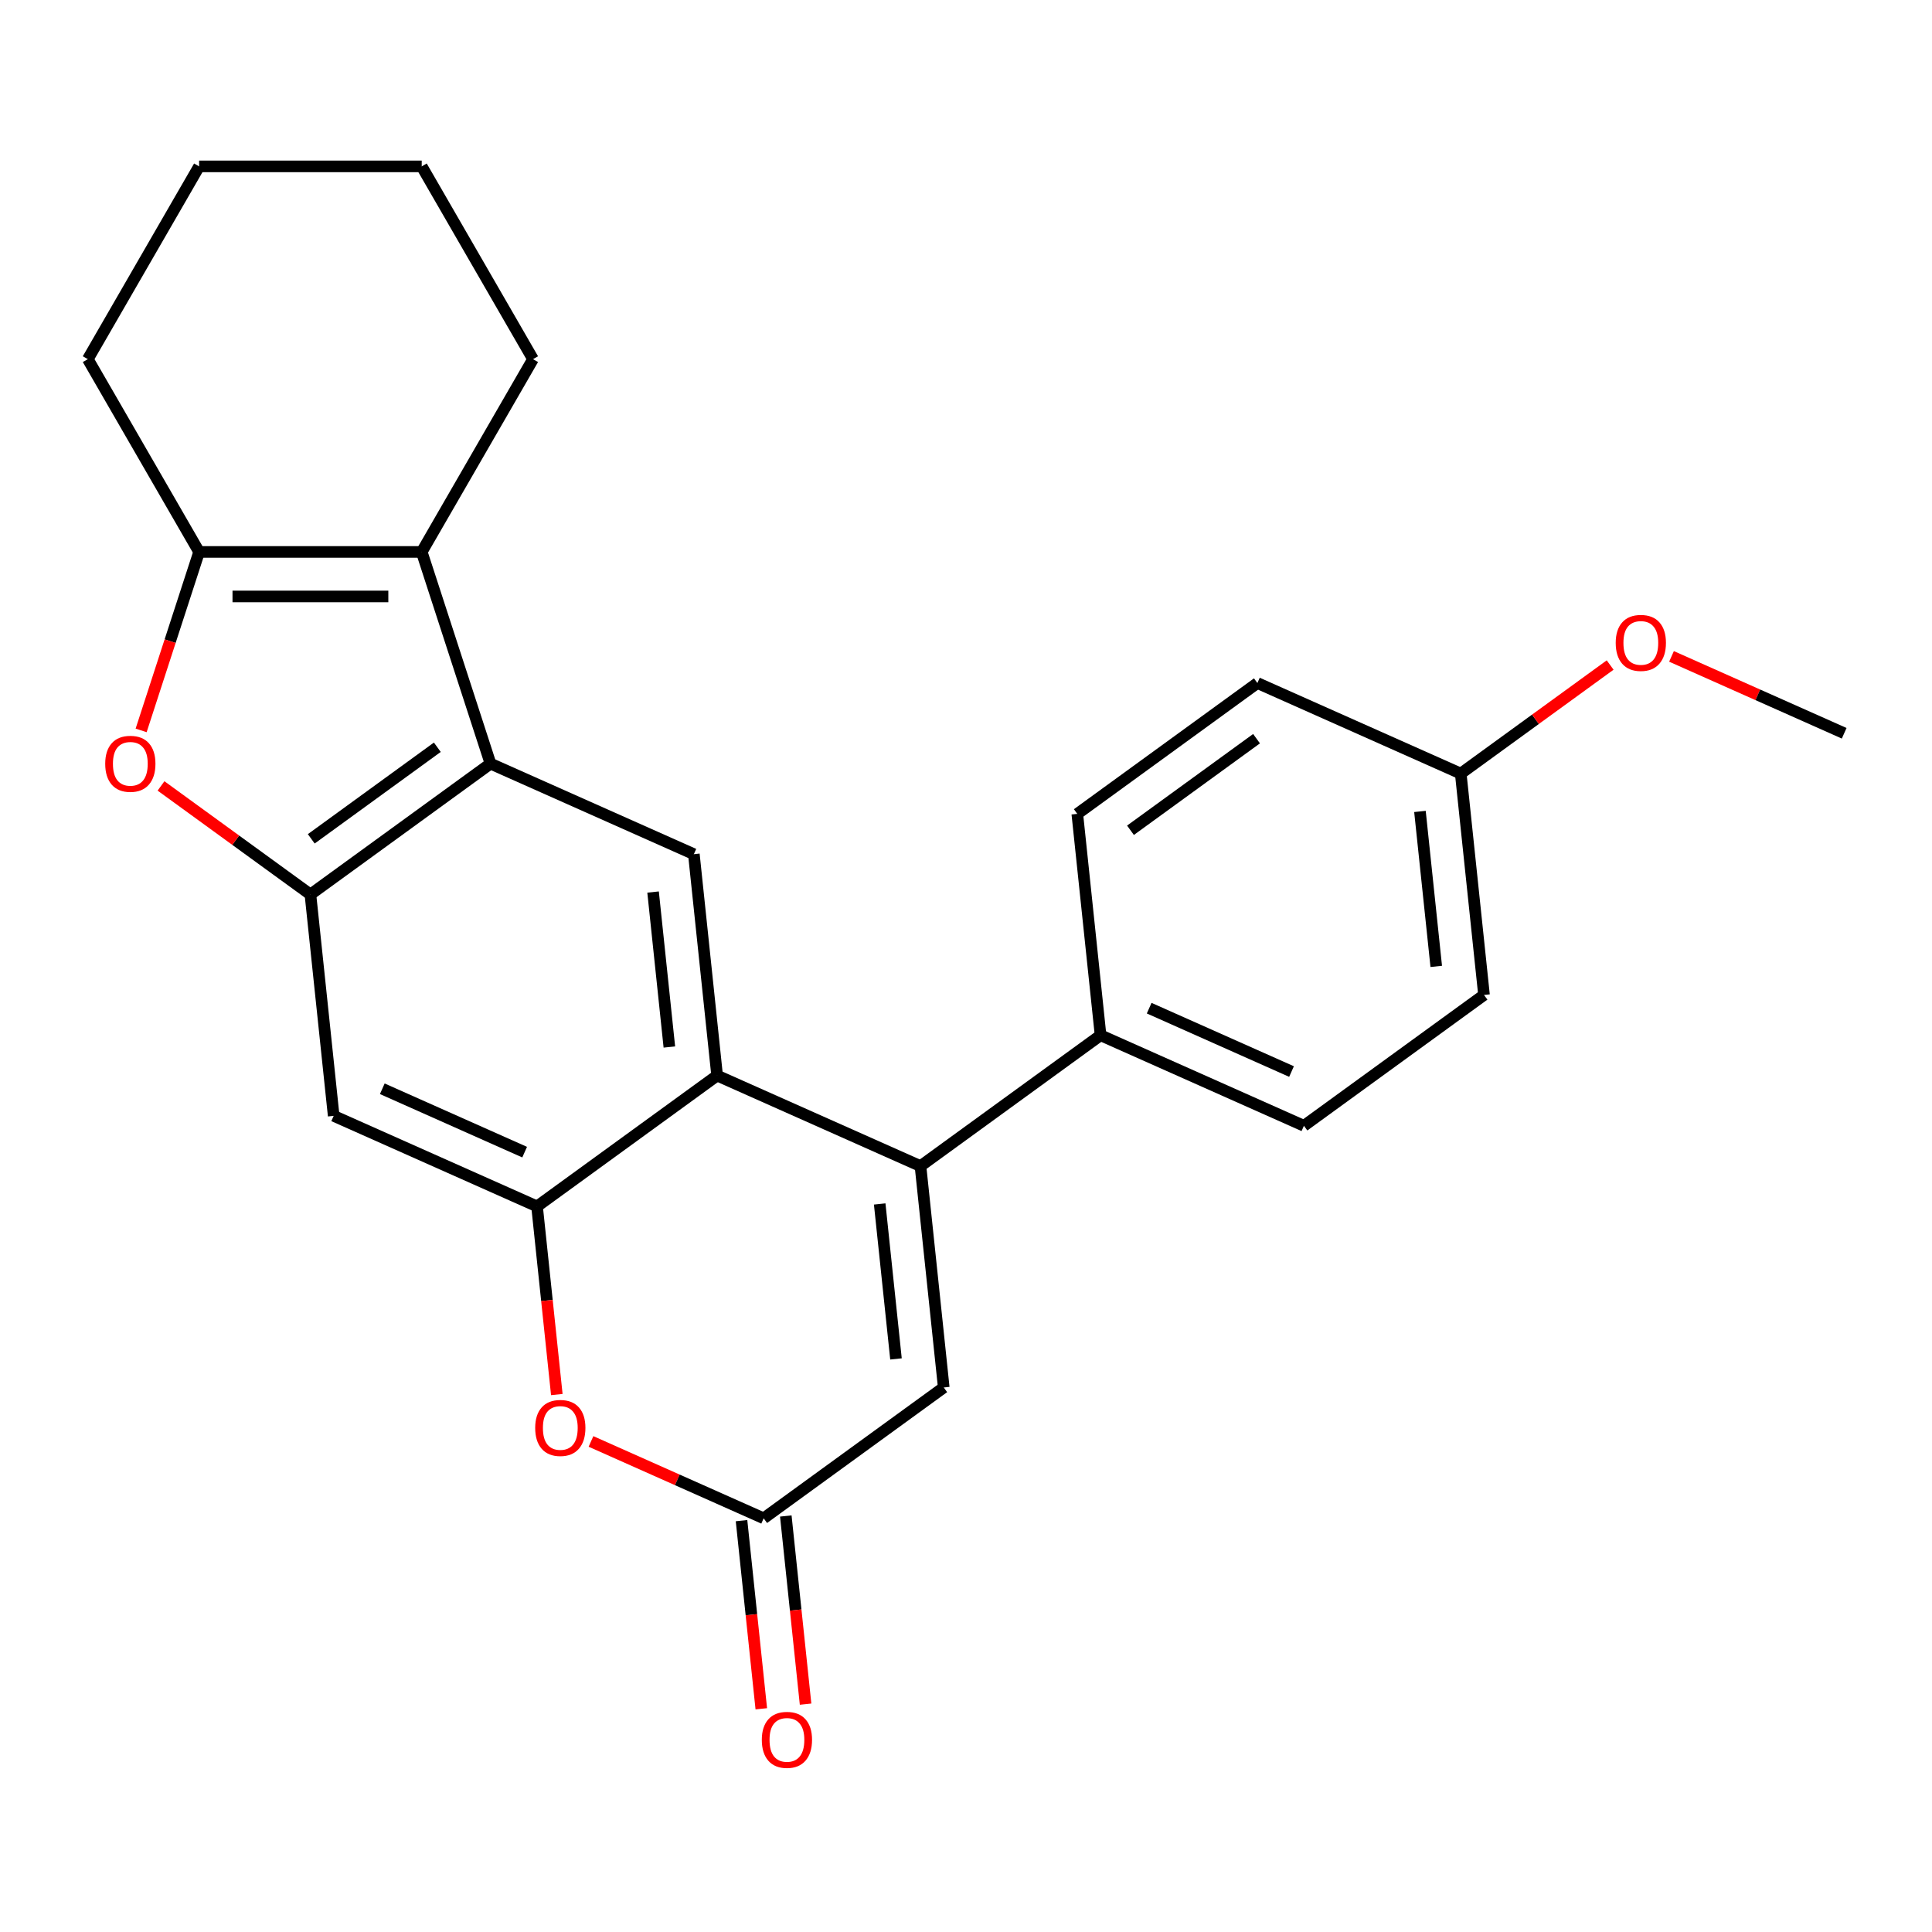 <?xml version='1.0' encoding='iso-8859-1'?>
<svg version='1.1' baseProfile='full'
              xmlns='http://www.w3.org/2000/svg'
                      xmlns:rdkit='http://www.rdkit.org/xml'
                      xmlns:xlink='http://www.w3.org/1999/xlink'
                  xml:space='preserve'
width='1000px' height='1000px' viewBox='0 0 1000 1000'>
<!-- END OF HEADER -->
<rect style='opacity:1.0;fill:#FFFFFF;stroke:none' width='1000' height='1000' x='0' y='0'> </rect>
<path class='bond-0' d='M 476.439,603.569 L 371.183,556.706' style='fill:none;fill-rule:evenodd;stroke:#000000;stroke-width:6px;stroke-linecap:butt;stroke-linejoin:miter;stroke-opacity:1' />
<path class='bond-10' d='M 476.439,603.569 L 488.483,718.155' style='fill:none;fill-rule:evenodd;stroke:#000000;stroke-width:6px;stroke-linecap:butt;stroke-linejoin:miter;stroke-opacity:1' />
<path class='bond-10' d='M 455.329,623.166 L 463.759,703.376' style='fill:none;fill-rule:evenodd;stroke:#000000;stroke-width:6px;stroke-linecap:butt;stroke-linejoin:miter;stroke-opacity:1' />
<path class='bond-12' d='M 476.439,603.569 L 569.652,535.846' style='fill:none;fill-rule:evenodd;stroke:#000000;stroke-width:6px;stroke-linecap:butt;stroke-linejoin:miter;stroke-opacity:1' />
<path class='bond-3' d='M 371.183,556.706 L 277.971,624.429' style='fill:none;fill-rule:evenodd;stroke:#000000;stroke-width:6px;stroke-linecap:butt;stroke-linejoin:miter;stroke-opacity:1' />
<path class='bond-8' d='M 371.183,556.706 L 359.14,442.121' style='fill:none;fill-rule:evenodd;stroke:#000000;stroke-width:6px;stroke-linecap:butt;stroke-linejoin:miter;stroke-opacity:1' />
<path class='bond-8' d='M 346.46,541.927 L 338.029,461.717' style='fill:none;fill-rule:evenodd;stroke:#000000;stroke-width:6px;stroke-linecap:butt;stroke-linejoin:miter;stroke-opacity:1' />
<path class='bond-1' d='M 253.884,395.258 L 359.14,442.121' style='fill:none;fill-rule:evenodd;stroke:#000000;stroke-width:6px;stroke-linecap:butt;stroke-linejoin:miter;stroke-opacity:1' />
<path class='bond-2' d='M 253.884,395.258 L 160.672,462.98' style='fill:none;fill-rule:evenodd;stroke:#000000;stroke-width:6px;stroke-linecap:butt;stroke-linejoin:miter;stroke-opacity:1' />
<path class='bond-2' d='M 226.358,386.773 L 161.109,434.179' style='fill:none;fill-rule:evenodd;stroke:#000000;stroke-width:6px;stroke-linecap:butt;stroke-linejoin:miter;stroke-opacity:1' />
<path class='bond-4' d='M 253.884,395.258 L 218.28,285.68' style='fill:none;fill-rule:evenodd;stroke:#000000;stroke-width:6px;stroke-linecap:butt;stroke-linejoin:miter;stroke-opacity:1' />
<path class='bond-6' d='M 160.672,462.98 L 122.006,434.888' style='fill:none;fill-rule:evenodd;stroke:#000000;stroke-width:6px;stroke-linecap:butt;stroke-linejoin:miter;stroke-opacity:1' />
<path class='bond-6' d='M 122.006,434.888 L 83.34,406.795' style='fill:none;fill-rule:evenodd;stroke:#FF0000;stroke-width:6px;stroke-linecap:butt;stroke-linejoin:miter;stroke-opacity:1' />
<path class='bond-27' d='M 160.672,462.98 L 172.715,577.566' style='fill:none;fill-rule:evenodd;stroke:#000000;stroke-width:6px;stroke-linecap:butt;stroke-linejoin:miter;stroke-opacity:1' />
<path class='bond-11' d='M 277.971,624.429 L 172.715,577.566' style='fill:none;fill-rule:evenodd;stroke:#000000;stroke-width:6px;stroke-linecap:butt;stroke-linejoin:miter;stroke-opacity:1' />
<path class='bond-11' d='M 271.555,596.349 L 197.876,563.544' style='fill:none;fill-rule:evenodd;stroke:#000000;stroke-width:6px;stroke-linecap:butt;stroke-linejoin:miter;stroke-opacity:1' />
<path class='bond-26' d='M 277.971,624.429 L 283.089,673.122' style='fill:none;fill-rule:evenodd;stroke:#000000;stroke-width:6px;stroke-linecap:butt;stroke-linejoin:miter;stroke-opacity:1' />
<path class='bond-26' d='M 283.089,673.122 L 288.207,721.815' style='fill:none;fill-rule:evenodd;stroke:#FF0000;stroke-width:6px;stroke-linecap:butt;stroke-linejoin:miter;stroke-opacity:1' />
<path class='bond-5' d='M 218.28,285.68 L 103.063,285.68' style='fill:none;fill-rule:evenodd;stroke:#000000;stroke-width:6px;stroke-linecap:butt;stroke-linejoin:miter;stroke-opacity:1' />
<path class='bond-5' d='M 200.997,308.723 L 120.346,308.723' style='fill:none;fill-rule:evenodd;stroke:#000000;stroke-width:6px;stroke-linecap:butt;stroke-linejoin:miter;stroke-opacity:1' />
<path class='bond-17' d='M 218.28,285.68 L 275.889,185.899' style='fill:none;fill-rule:evenodd;stroke:#000000;stroke-width:6px;stroke-linecap:butt;stroke-linejoin:miter;stroke-opacity:1' />
<path class='bond-20' d='M 103.063,285.68 L 45.455,185.899' style='fill:none;fill-rule:evenodd;stroke:#000000;stroke-width:6px;stroke-linecap:butt;stroke-linejoin:miter;stroke-opacity:1' />
<path class='bond-28' d='M 103.063,285.68 L 88.055,331.868' style='fill:none;fill-rule:evenodd;stroke:#000000;stroke-width:6px;stroke-linecap:butt;stroke-linejoin:miter;stroke-opacity:1' />
<path class='bond-28' d='M 88.055,331.868 L 73.048,378.057' style='fill:none;fill-rule:evenodd;stroke:#FF0000;stroke-width:6px;stroke-linecap:butt;stroke-linejoin:miter;stroke-opacity:1' />
<path class='bond-7' d='M 305.895,746.085 L 350.583,765.982' style='fill:none;fill-rule:evenodd;stroke:#FF0000;stroke-width:6px;stroke-linecap:butt;stroke-linejoin:miter;stroke-opacity:1' />
<path class='bond-7' d='M 350.583,765.982 L 395.27,785.878' style='fill:none;fill-rule:evenodd;stroke:#000000;stroke-width:6px;stroke-linecap:butt;stroke-linejoin:miter;stroke-opacity:1' />
<path class='bond-9' d='M 395.27,785.878 L 488.483,718.155' style='fill:none;fill-rule:evenodd;stroke:#000000;stroke-width:6px;stroke-linecap:butt;stroke-linejoin:miter;stroke-opacity:1' />
<path class='bond-13' d='M 383.812,787.082 L 388.93,835.775' style='fill:none;fill-rule:evenodd;stroke:#000000;stroke-width:6px;stroke-linecap:butt;stroke-linejoin:miter;stroke-opacity:1' />
<path class='bond-13' d='M 388.93,835.775 L 394.047,884.468' style='fill:none;fill-rule:evenodd;stroke:#FF0000;stroke-width:6px;stroke-linecap:butt;stroke-linejoin:miter;stroke-opacity:1' />
<path class='bond-13' d='M 406.729,784.674 L 411.847,833.366' style='fill:none;fill-rule:evenodd;stroke:#000000;stroke-width:6px;stroke-linecap:butt;stroke-linejoin:miter;stroke-opacity:1' />
<path class='bond-13' d='M 411.847,833.366 L 416.965,882.059' style='fill:none;fill-rule:evenodd;stroke:#FF0000;stroke-width:6px;stroke-linecap:butt;stroke-linejoin:miter;stroke-opacity:1' />
<path class='bond-14' d='M 569.652,535.846 L 674.908,582.709' style='fill:none;fill-rule:evenodd;stroke:#000000;stroke-width:6px;stroke-linecap:butt;stroke-linejoin:miter;stroke-opacity:1' />
<path class='bond-14' d='M 594.813,521.825 L 668.492,554.629' style='fill:none;fill-rule:evenodd;stroke:#000000;stroke-width:6px;stroke-linecap:butt;stroke-linejoin:miter;stroke-opacity:1' />
<path class='bond-15' d='M 569.652,535.846 L 557.608,421.261' style='fill:none;fill-rule:evenodd;stroke:#000000;stroke-width:6px;stroke-linecap:butt;stroke-linejoin:miter;stroke-opacity:1' />
<path class='bond-19' d='M 674.908,582.709 L 768.12,514.987' style='fill:none;fill-rule:evenodd;stroke:#000000;stroke-width:6px;stroke-linecap:butt;stroke-linejoin:miter;stroke-opacity:1' />
<path class='bond-18' d='M 557.608,421.261 L 650.821,353.538' style='fill:none;fill-rule:evenodd;stroke:#000000;stroke-width:6px;stroke-linecap:butt;stroke-linejoin:miter;stroke-opacity:1' />
<path class='bond-18' d='M 585.135,429.745 L 650.384,382.339' style='fill:none;fill-rule:evenodd;stroke:#000000;stroke-width:6px;stroke-linecap:butt;stroke-linejoin:miter;stroke-opacity:1' />
<path class='bond-16' d='M 756.077,400.401 L 650.821,353.538' style='fill:none;fill-rule:evenodd;stroke:#000000;stroke-width:6px;stroke-linecap:butt;stroke-linejoin:miter;stroke-opacity:1' />
<path class='bond-21' d='M 756.077,400.401 L 794.743,372.308' style='fill:none;fill-rule:evenodd;stroke:#000000;stroke-width:6px;stroke-linecap:butt;stroke-linejoin:miter;stroke-opacity:1' />
<path class='bond-21' d='M 794.743,372.308 L 833.409,344.216' style='fill:none;fill-rule:evenodd;stroke:#FF0000;stroke-width:6px;stroke-linecap:butt;stroke-linejoin:miter;stroke-opacity:1' />
<path class='bond-25' d='M 756.077,400.401 L 768.12,514.987' style='fill:none;fill-rule:evenodd;stroke:#000000;stroke-width:6px;stroke-linecap:butt;stroke-linejoin:miter;stroke-opacity:1' />
<path class='bond-25' d='M 734.966,419.997 L 743.397,500.207' style='fill:none;fill-rule:evenodd;stroke:#000000;stroke-width:6px;stroke-linecap:butt;stroke-linejoin:miter;stroke-opacity:1' />
<path class='bond-23' d='M 275.889,185.899 L 218.28,86.118' style='fill:none;fill-rule:evenodd;stroke:#000000;stroke-width:6px;stroke-linecap:butt;stroke-linejoin:miter;stroke-opacity:1' />
<path class='bond-29' d='M 45.455,185.899 L 103.063,86.118' style='fill:none;fill-rule:evenodd;stroke:#000000;stroke-width:6px;stroke-linecap:butt;stroke-linejoin:miter;stroke-opacity:1' />
<path class='bond-22' d='M 865.17,339.748 L 909.858,359.645' style='fill:none;fill-rule:evenodd;stroke:#FF0000;stroke-width:6px;stroke-linecap:butt;stroke-linejoin:miter;stroke-opacity:1' />
<path class='bond-22' d='M 909.858,359.645 L 954.545,379.541' style='fill:none;fill-rule:evenodd;stroke:#000000;stroke-width:6px;stroke-linecap:butt;stroke-linejoin:miter;stroke-opacity:1' />
<path class='bond-24' d='M 218.28,86.118 L 103.063,86.118' style='fill:none;fill-rule:evenodd;stroke:#000000;stroke-width:6px;stroke-linecap:butt;stroke-linejoin:miter;stroke-opacity:1' />
<path  class='atom-7' d='M 54.459 395.338
Q 54.459 388.538, 57.819 384.738
Q 61.179 380.938, 67.459 380.938
Q 73.739 380.938, 77.099 384.738
Q 80.459 388.538, 80.459 395.338
Q 80.459 402.218, 77.059 406.138
Q 73.659 410.018, 67.459 410.018
Q 61.219 410.018, 57.819 406.138
Q 54.459 402.258, 54.459 395.338
M 67.459 406.818
Q 71.779 406.818, 74.099 403.938
Q 76.459 401.018, 76.459 395.338
Q 76.459 389.778, 74.099 386.978
Q 71.779 384.138, 67.459 384.138
Q 63.139 384.138, 60.779 386.938
Q 58.459 389.738, 58.459 395.338
Q 58.459 401.058, 60.779 403.938
Q 63.139 406.818, 67.459 406.818
' fill='#FF0000'/>
<path  class='atom-8' d='M 277.014 739.095
Q 277.014 732.295, 280.374 728.495
Q 283.734 724.695, 290.014 724.695
Q 296.294 724.695, 299.654 728.495
Q 303.014 732.295, 303.014 739.095
Q 303.014 745.975, 299.614 749.895
Q 296.214 753.775, 290.014 753.775
Q 283.774 753.775, 280.374 749.895
Q 277.014 746.015, 277.014 739.095
M 290.014 750.575
Q 294.334 750.575, 296.654 747.695
Q 299.014 744.775, 299.014 739.095
Q 299.014 733.535, 296.654 730.735
Q 294.334 727.895, 290.014 727.895
Q 285.694 727.895, 283.334 730.695
Q 281.014 733.495, 281.014 739.095
Q 281.014 744.815, 283.334 747.695
Q 285.694 750.575, 290.014 750.575
' fill='#FF0000'/>
<path  class='atom-14' d='M 394.314 900.544
Q 394.314 893.744, 397.674 889.944
Q 401.034 886.144, 407.314 886.144
Q 413.594 886.144, 416.954 889.944
Q 420.314 893.744, 420.314 900.544
Q 420.314 907.424, 416.914 911.344
Q 413.514 915.224, 407.314 915.224
Q 401.074 915.224, 397.674 911.344
Q 394.314 907.464, 394.314 900.544
M 407.314 912.024
Q 411.634 912.024, 413.954 909.144
Q 416.314 906.224, 416.314 900.544
Q 416.314 894.984, 413.954 892.184
Q 411.634 889.344, 407.314 889.344
Q 402.994 889.344, 400.634 892.144
Q 398.314 894.944, 398.314 900.544
Q 398.314 906.264, 400.634 909.144
Q 402.994 912.024, 407.314 912.024
' fill='#FF0000'/>
<path  class='atom-22' d='M 836.289 332.758
Q 836.289 325.958, 839.649 322.158
Q 843.009 318.358, 849.289 318.358
Q 855.569 318.358, 858.929 322.158
Q 862.289 325.958, 862.289 332.758
Q 862.289 339.638, 858.889 343.558
Q 855.489 347.438, 849.289 347.438
Q 843.049 347.438, 839.649 343.558
Q 836.289 339.678, 836.289 332.758
M 849.289 344.238
Q 853.609 344.238, 855.929 341.358
Q 858.289 338.438, 858.289 332.758
Q 858.289 327.198, 855.929 324.398
Q 853.609 321.558, 849.289 321.558
Q 844.969 321.558, 842.609 324.358
Q 840.289 327.158, 840.289 332.758
Q 840.289 338.478, 842.609 341.358
Q 844.969 344.238, 849.289 344.238
' fill='#FF0000'/>
</svg>
